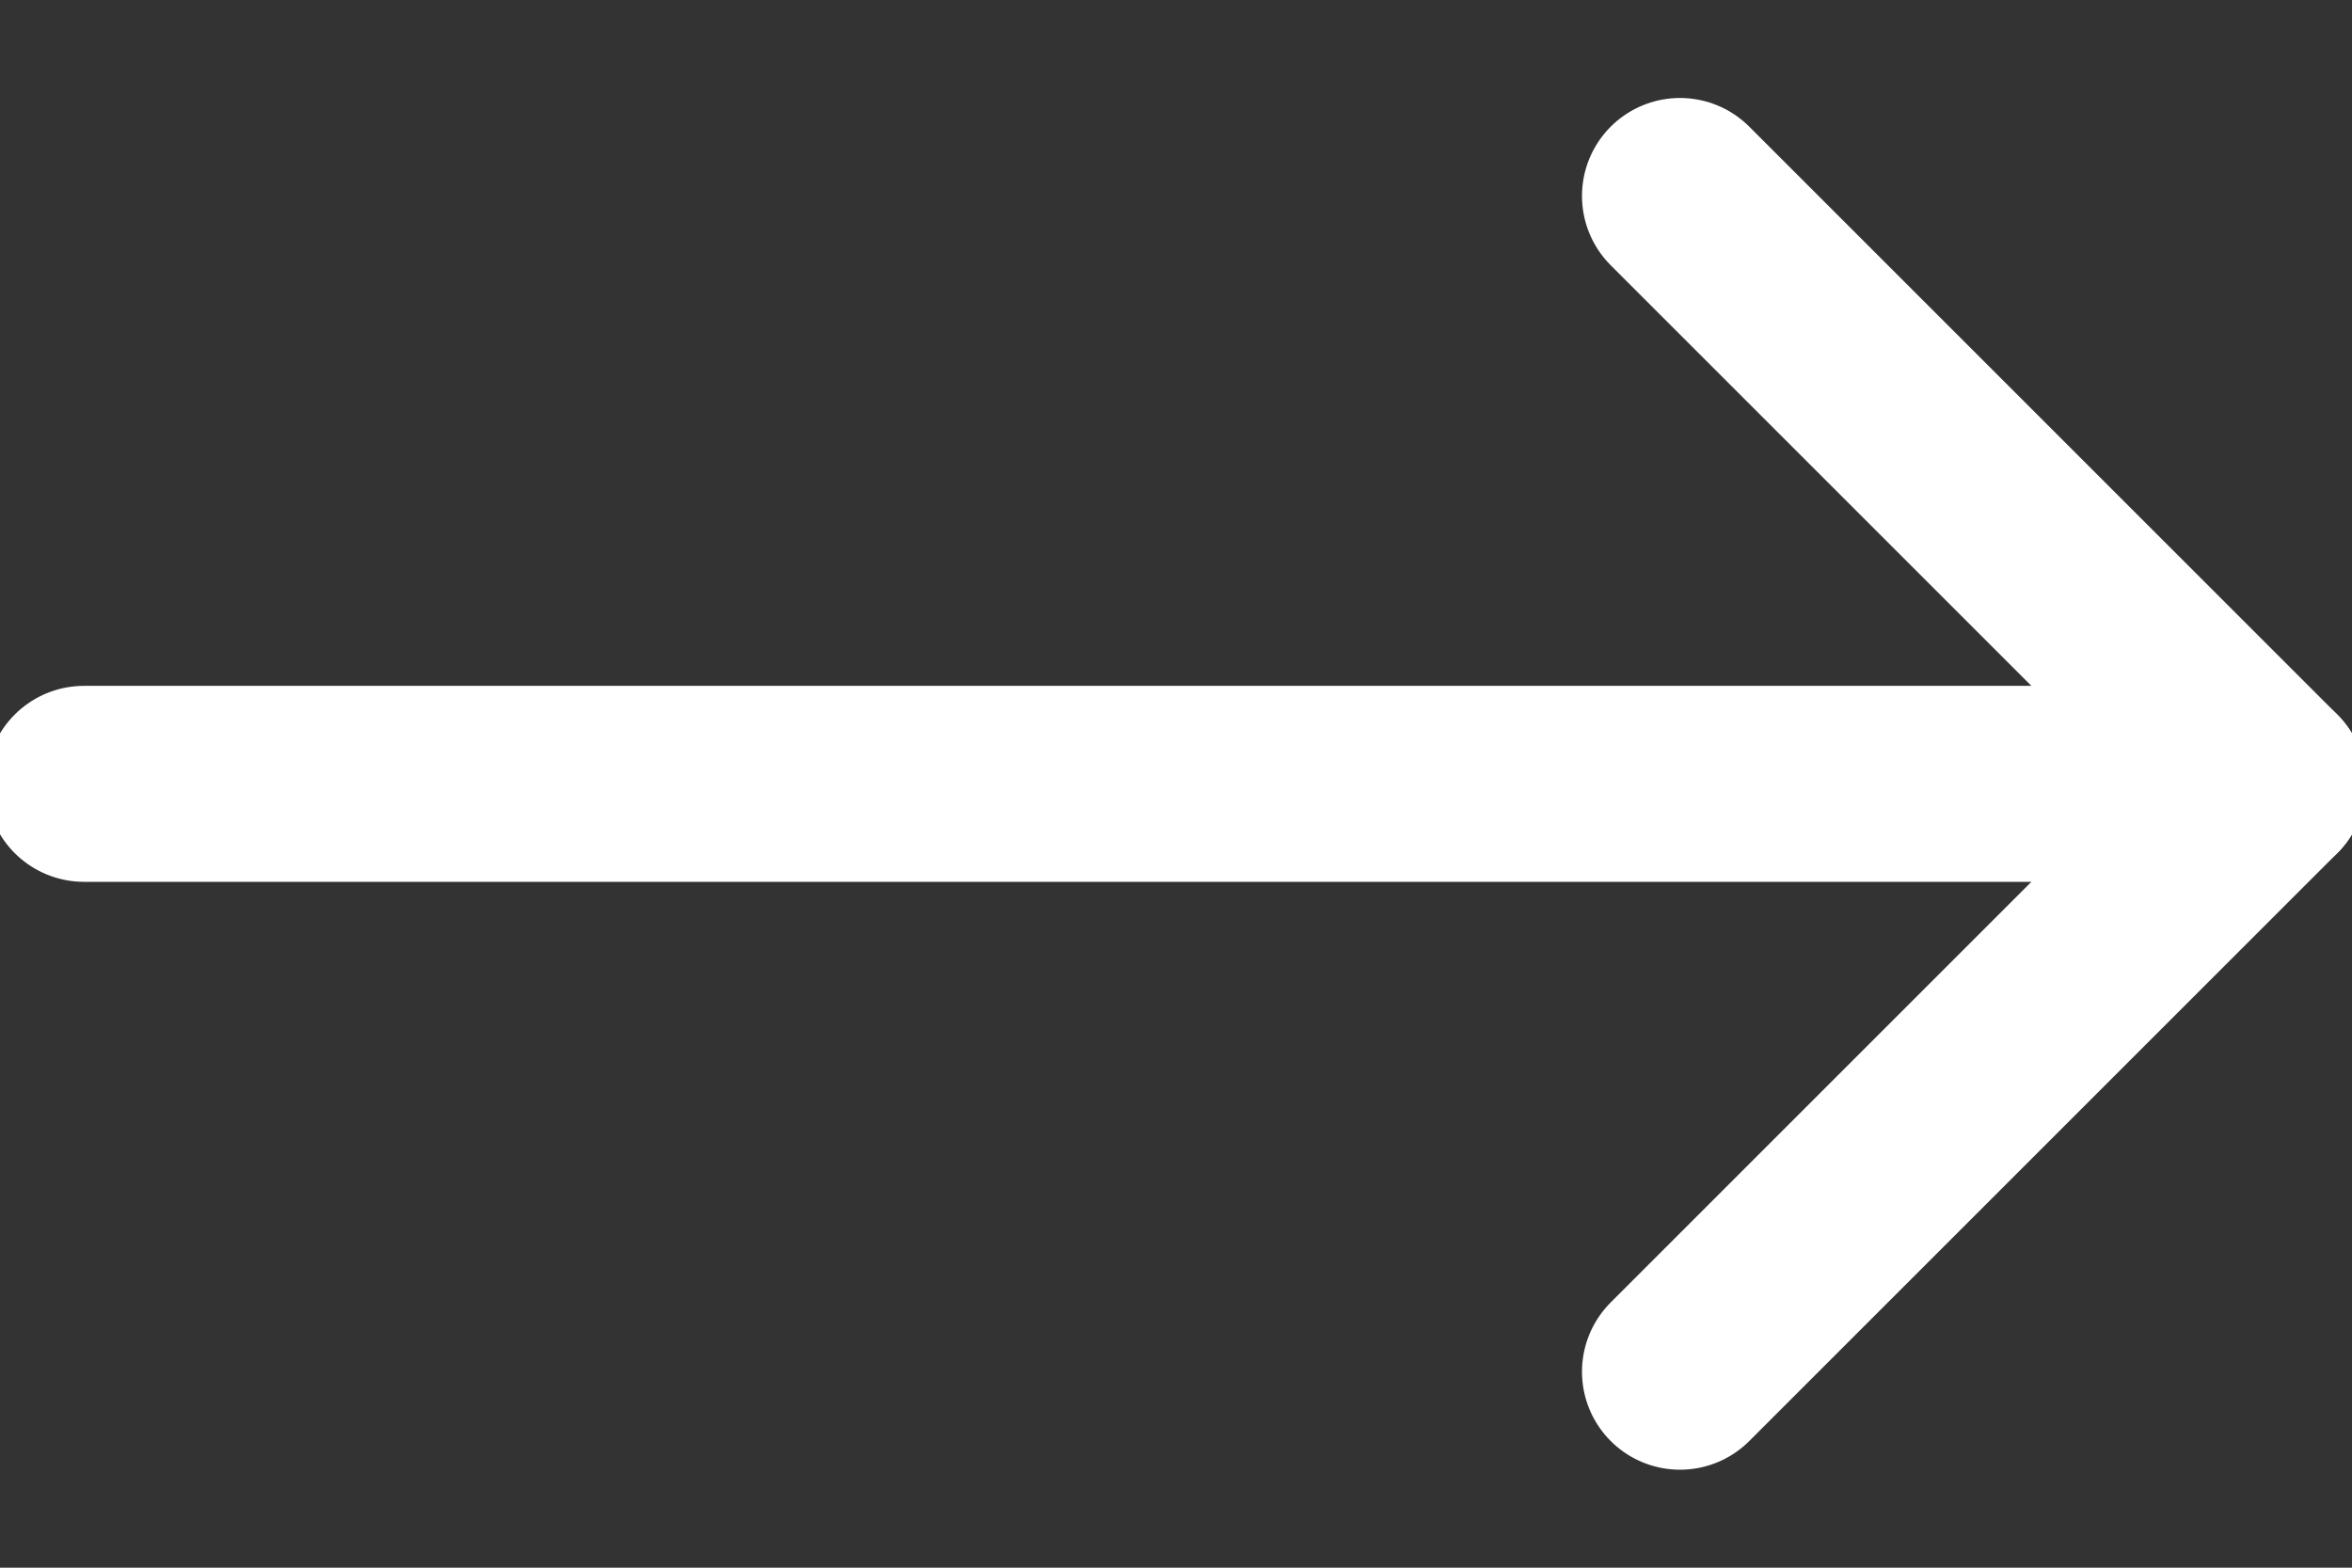 <svg xmlns="http://www.w3.org/2000/svg" width="18" height="12" viewBox="0 0 18 12" fill="none">
<rect x="0" y="0" width="18" height="12" fill="#333333" stroke="none"/>
<path d="M0.643 6L17.357 6" stroke="#FFFFFF" stroke-width="1.5" stroke-linecap="round" stroke-linejoin="round"/>
<path d="M12.857 10.5L17.357 6L12.857 1.5" stroke="#FFFFFF" stroke-width="1.5" stroke-linecap="round" stroke-linejoin="round"/>
</svg>